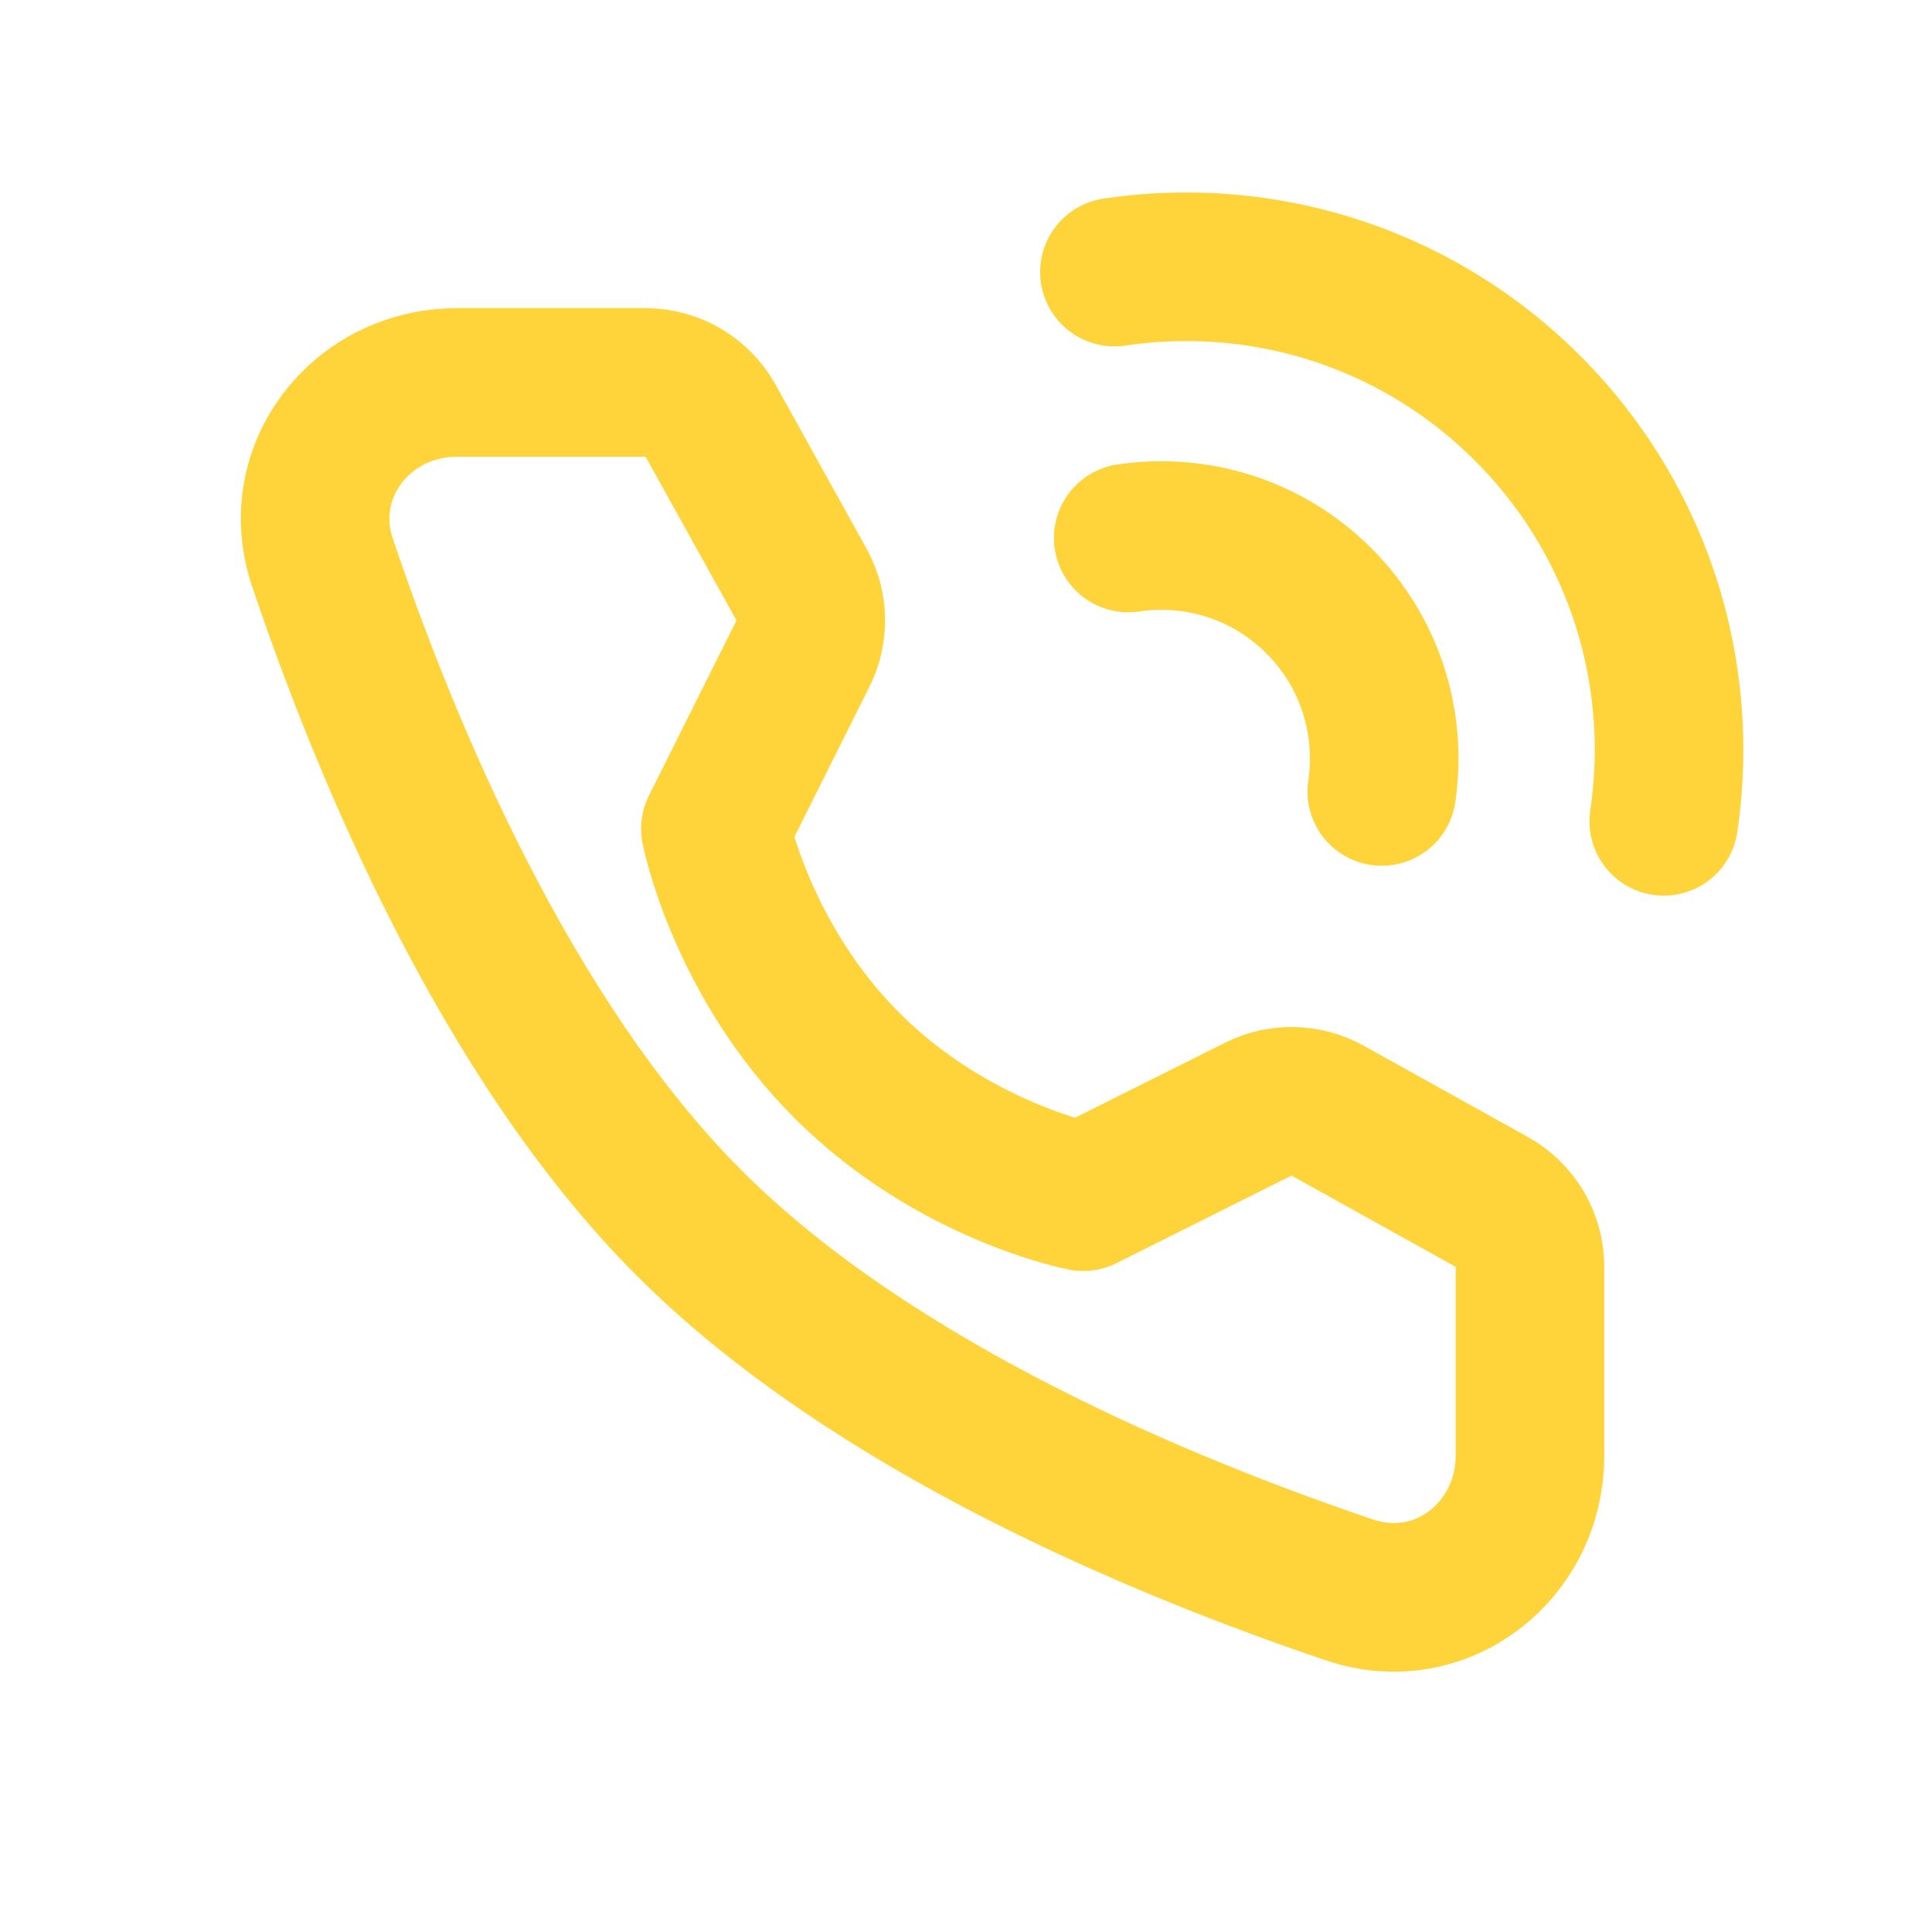 <svg width="24" height="24" viewBox="0 0 24 24" fill="none" xmlns="http://www.w3.org/2000/svg">
<path d="M20.668 10.203C20.784 9.42 20.746 8.619 20.553 7.849C20.297 6.831 19.772 5.867 18.976 5.071C18.18 4.275 17.216 3.75 16.198 3.494C15.428 3.301 14.627 3.263 13.844 3.38" stroke="#FFD43B" stroke-width="1.846" stroke-linecap="round" stroke-linejoin="round"/>
<path d="M17.165 9.832C17.29 8.994 17.029 8.109 16.384 7.464C15.738 6.818 14.854 6.558 14.015 6.683" stroke="#FFD43B" stroke-width="1.846" stroke-linecap="round" stroke-linejoin="round"/>
<path d="M8.02 4.751C8.355 4.751 8.664 4.933 8.827 5.226L9.956 7.26C10.104 7.526 10.111 7.849 9.974 8.121L8.887 10.296C8.887 10.296 9.202 11.917 10.521 13.236C11.84 14.556 13.456 14.866 13.456 14.866L15.631 13.778C15.903 13.642 16.226 13.649 16.492 13.797L18.532 14.931C18.825 15.094 19.006 15.402 19.006 15.738V18.079C19.006 19.272 17.899 20.133 16.769 19.752C14.448 18.969 10.846 17.478 8.563 15.195C6.28 12.911 4.789 9.309 4.006 6.989C3.625 5.859 4.486 4.751 5.678 4.751H8.02Z" stroke="#FFD43B" stroke-width="1.846" stroke-linejoin="round"/>
</svg>
